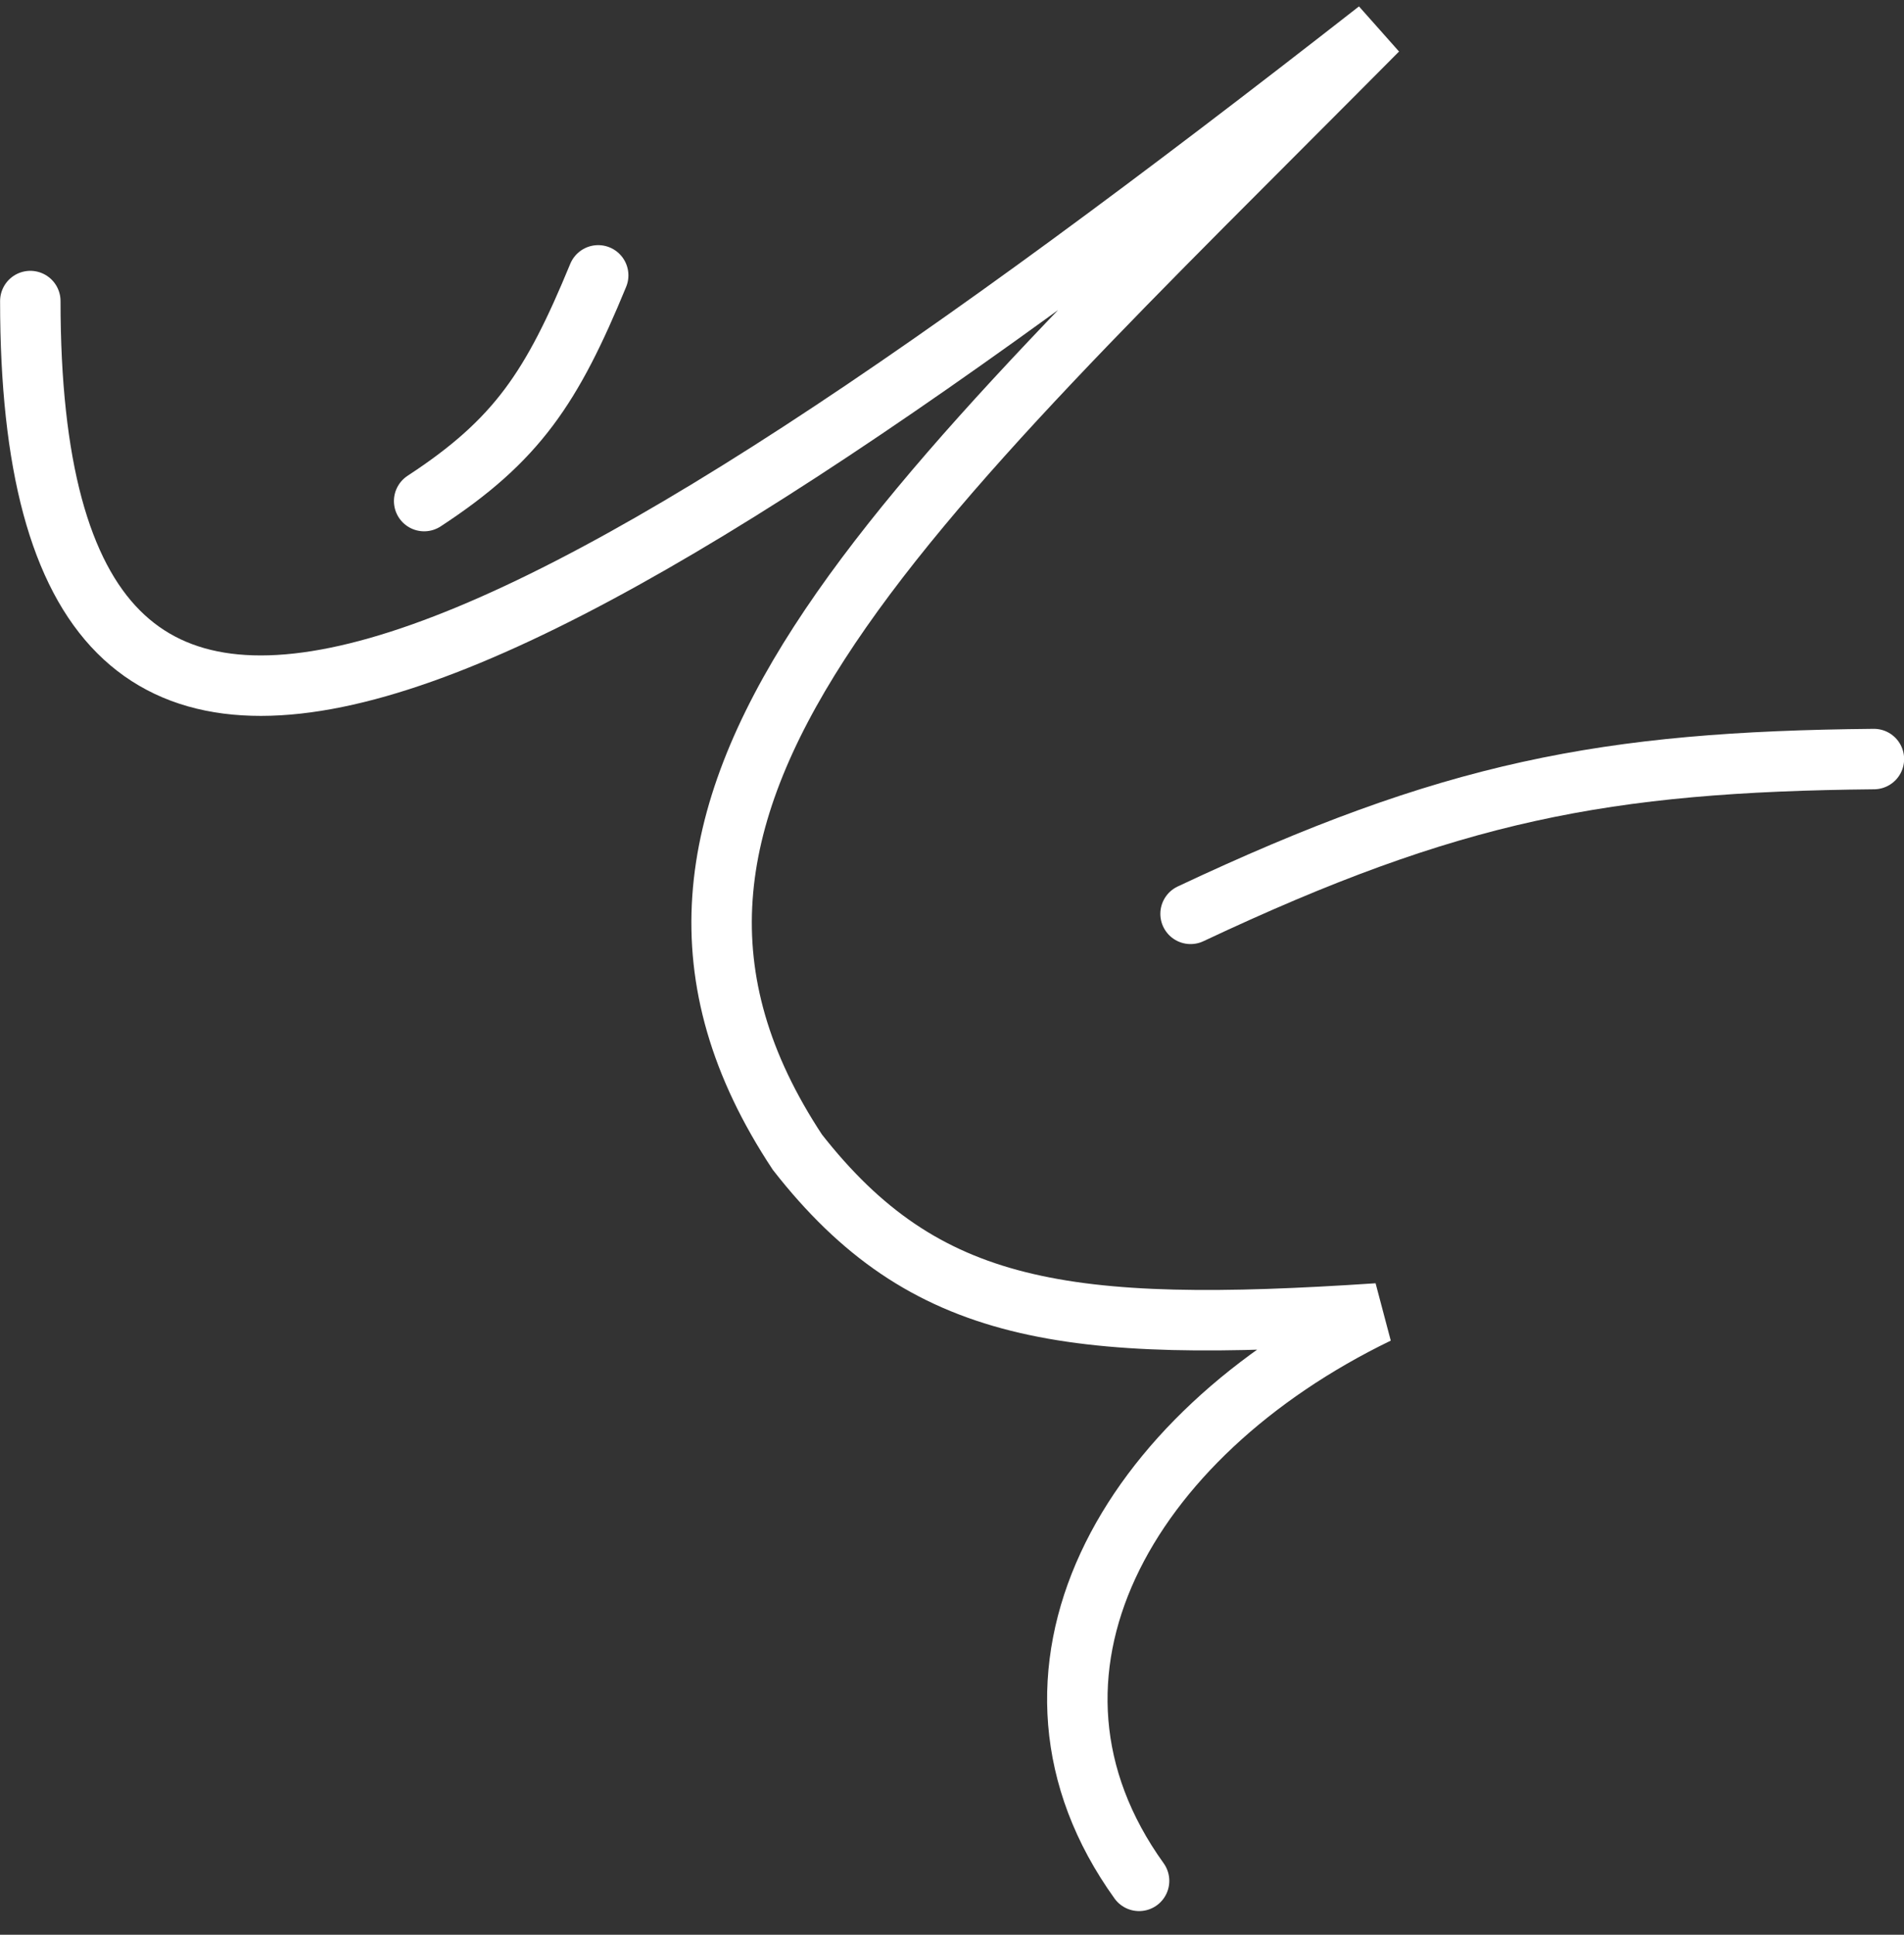 <svg xmlns="http://www.w3.org/2000/svg" width="63" height="64" viewBox="0 0 63 64" fill="none"><rect x="0" y="0" width="63" height="64" fill="#333333" stroke="none"/><path d="M1.003 9.959C1.003 31.715 16.805 23.482 45.582 1C29.566 17.137 18.735 26.538 26.385 38.114C30.582 43.476 35.26 44.136 45.582 43.447C37.222 47.497 32.784 55.391 37.69 62.217" stroke="white" stroke-width="2" stroke-linecap="round"></path><path d="M39.394 30.229C48.006 26.176 53.086 25.195 62.004 25.109" stroke="white" stroke-width="2" stroke-linecap="round"></path><path d="M14.034 16.575C17.113 14.562 18.268 12.811 19.793 9.109" stroke="white" stroke-width="2" stroke-linecap="round"></path></svg>